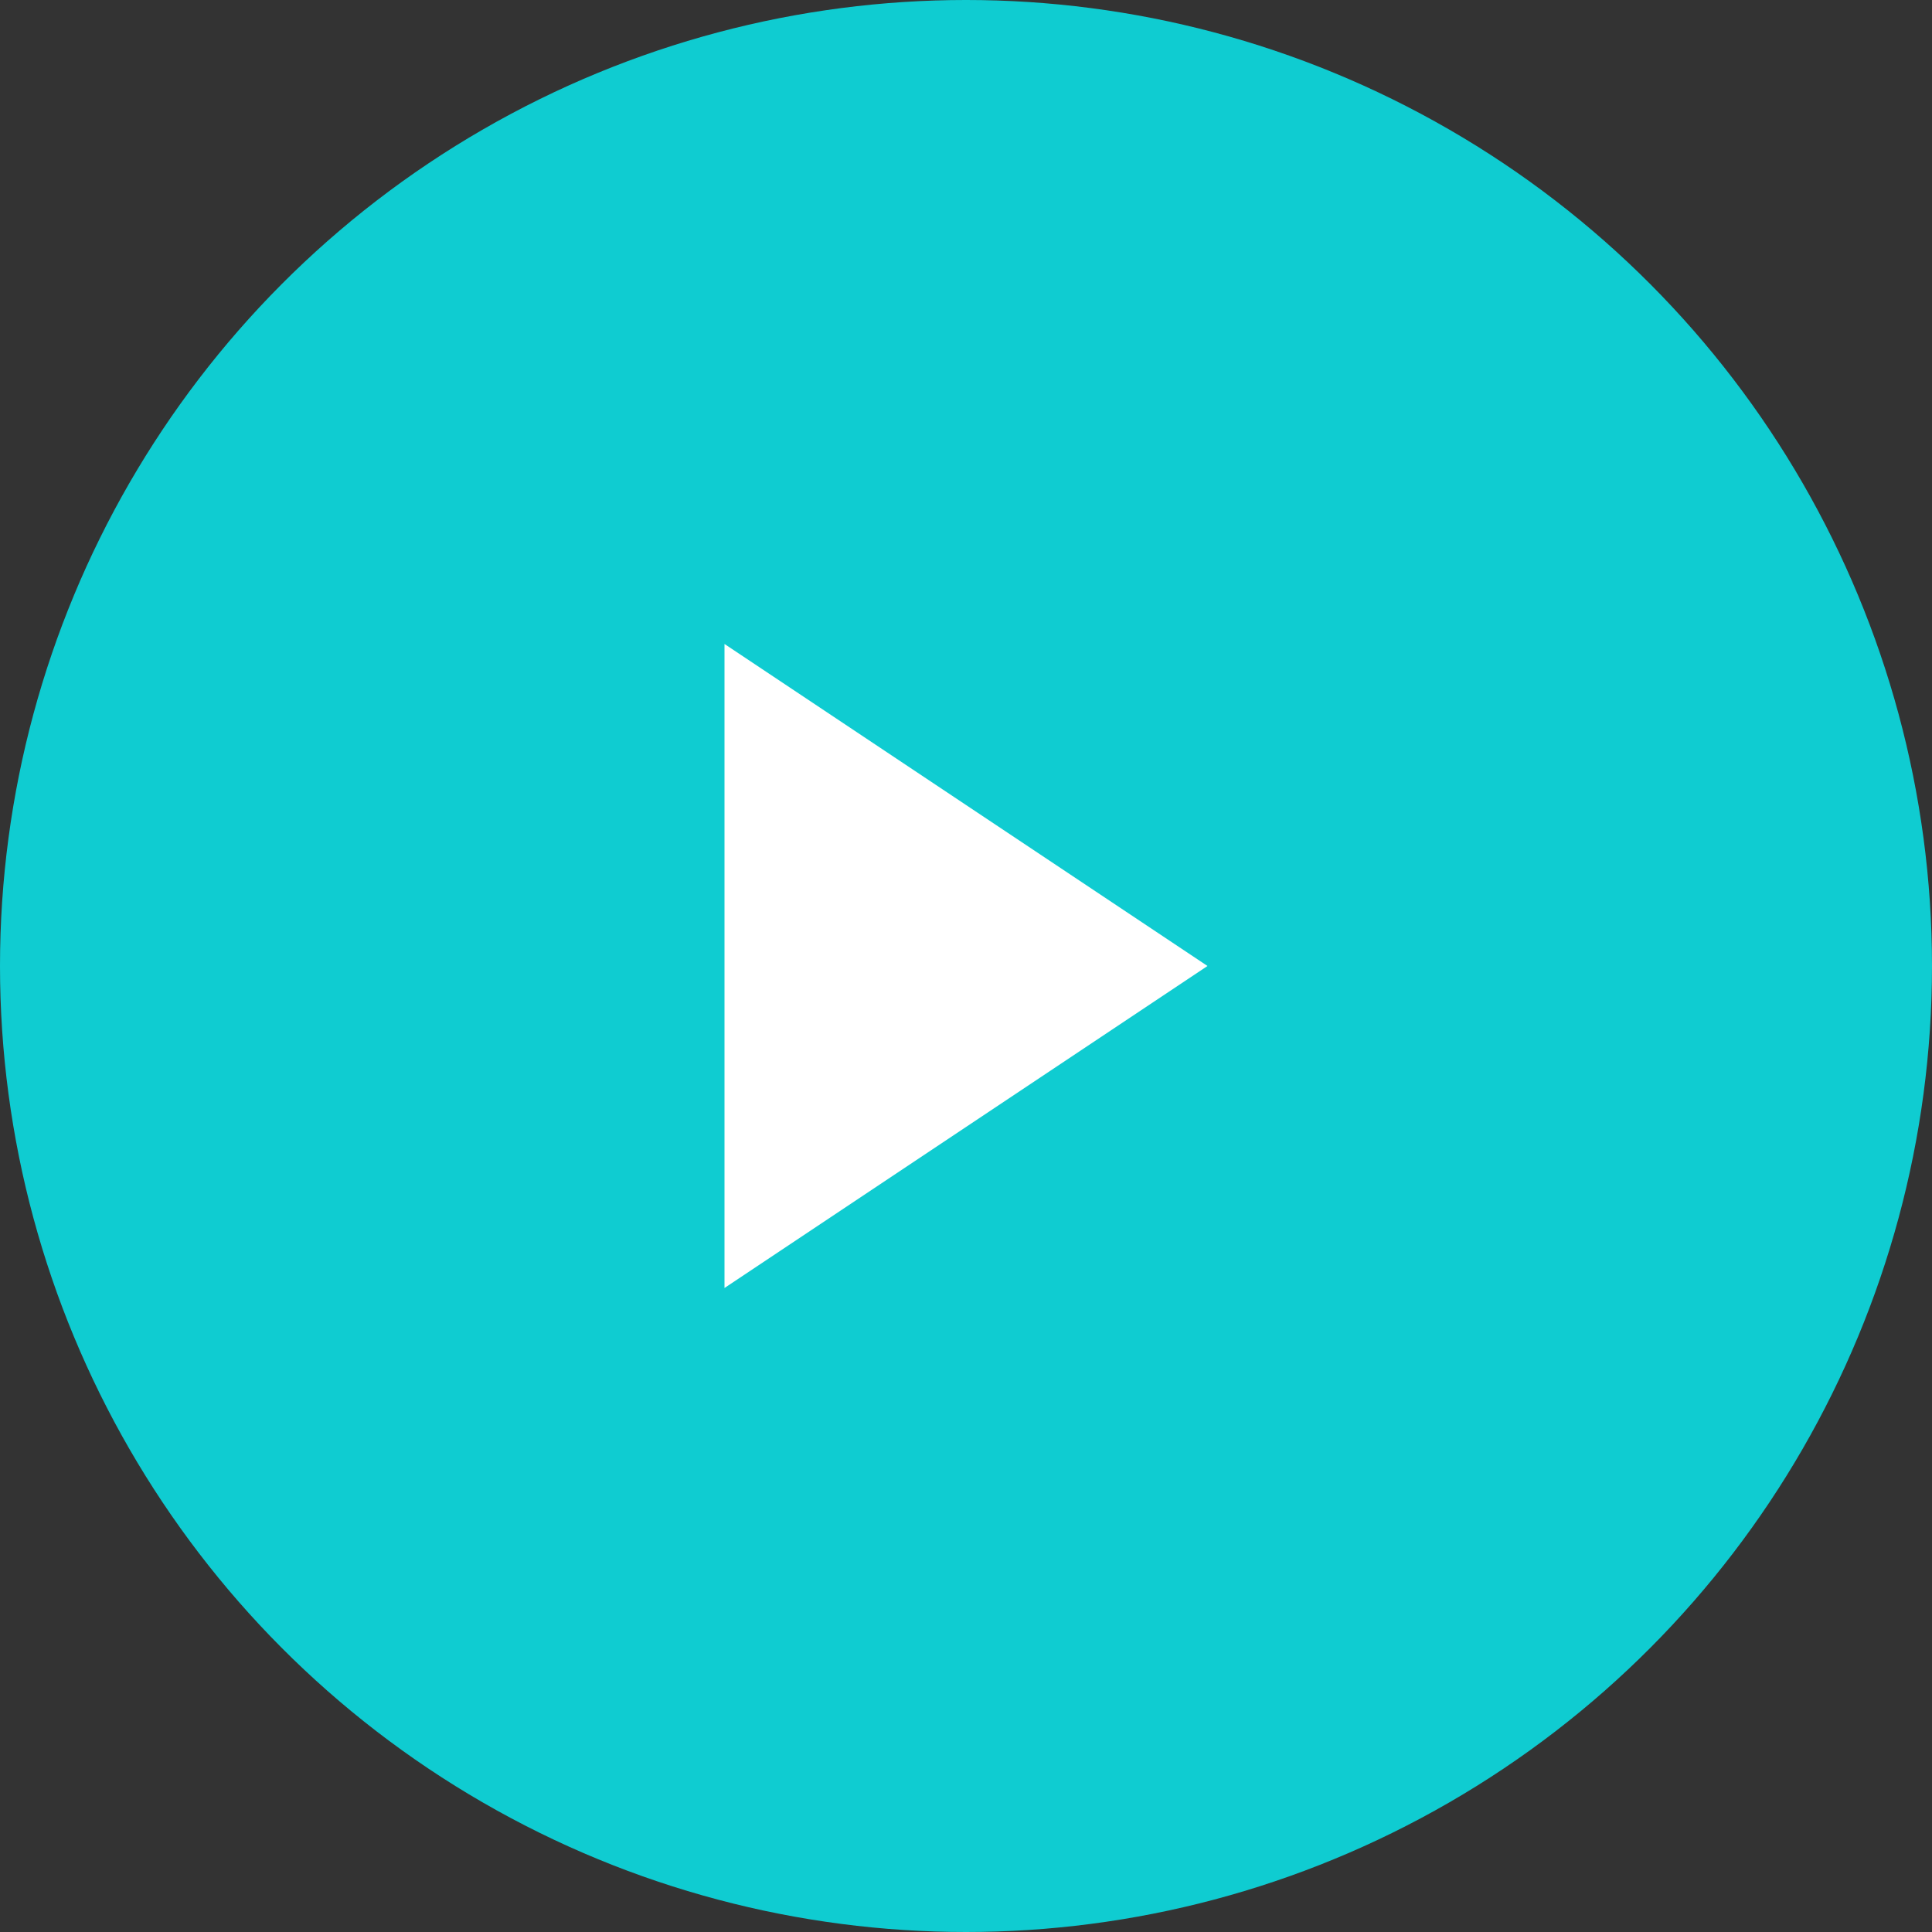 <svg id="icon_arrow" xmlns="http://www.w3.org/2000/svg" width="24" height="24" viewBox="0 0 24 24">
  <rect x="0" y="0" width="24" height="24" fill="#333333" stroke="none"/>
  <circle id="楕円形_2" data-name="楕円形 2" cx="12" cy="12" r="12" fill="#0fccd1"/>
  <path id="多角形_2" data-name="多角形 2" d="M4,0,8,6H0Z" transform="translate(15 8) rotate(90)" fill="#fff"/>
</svg>
